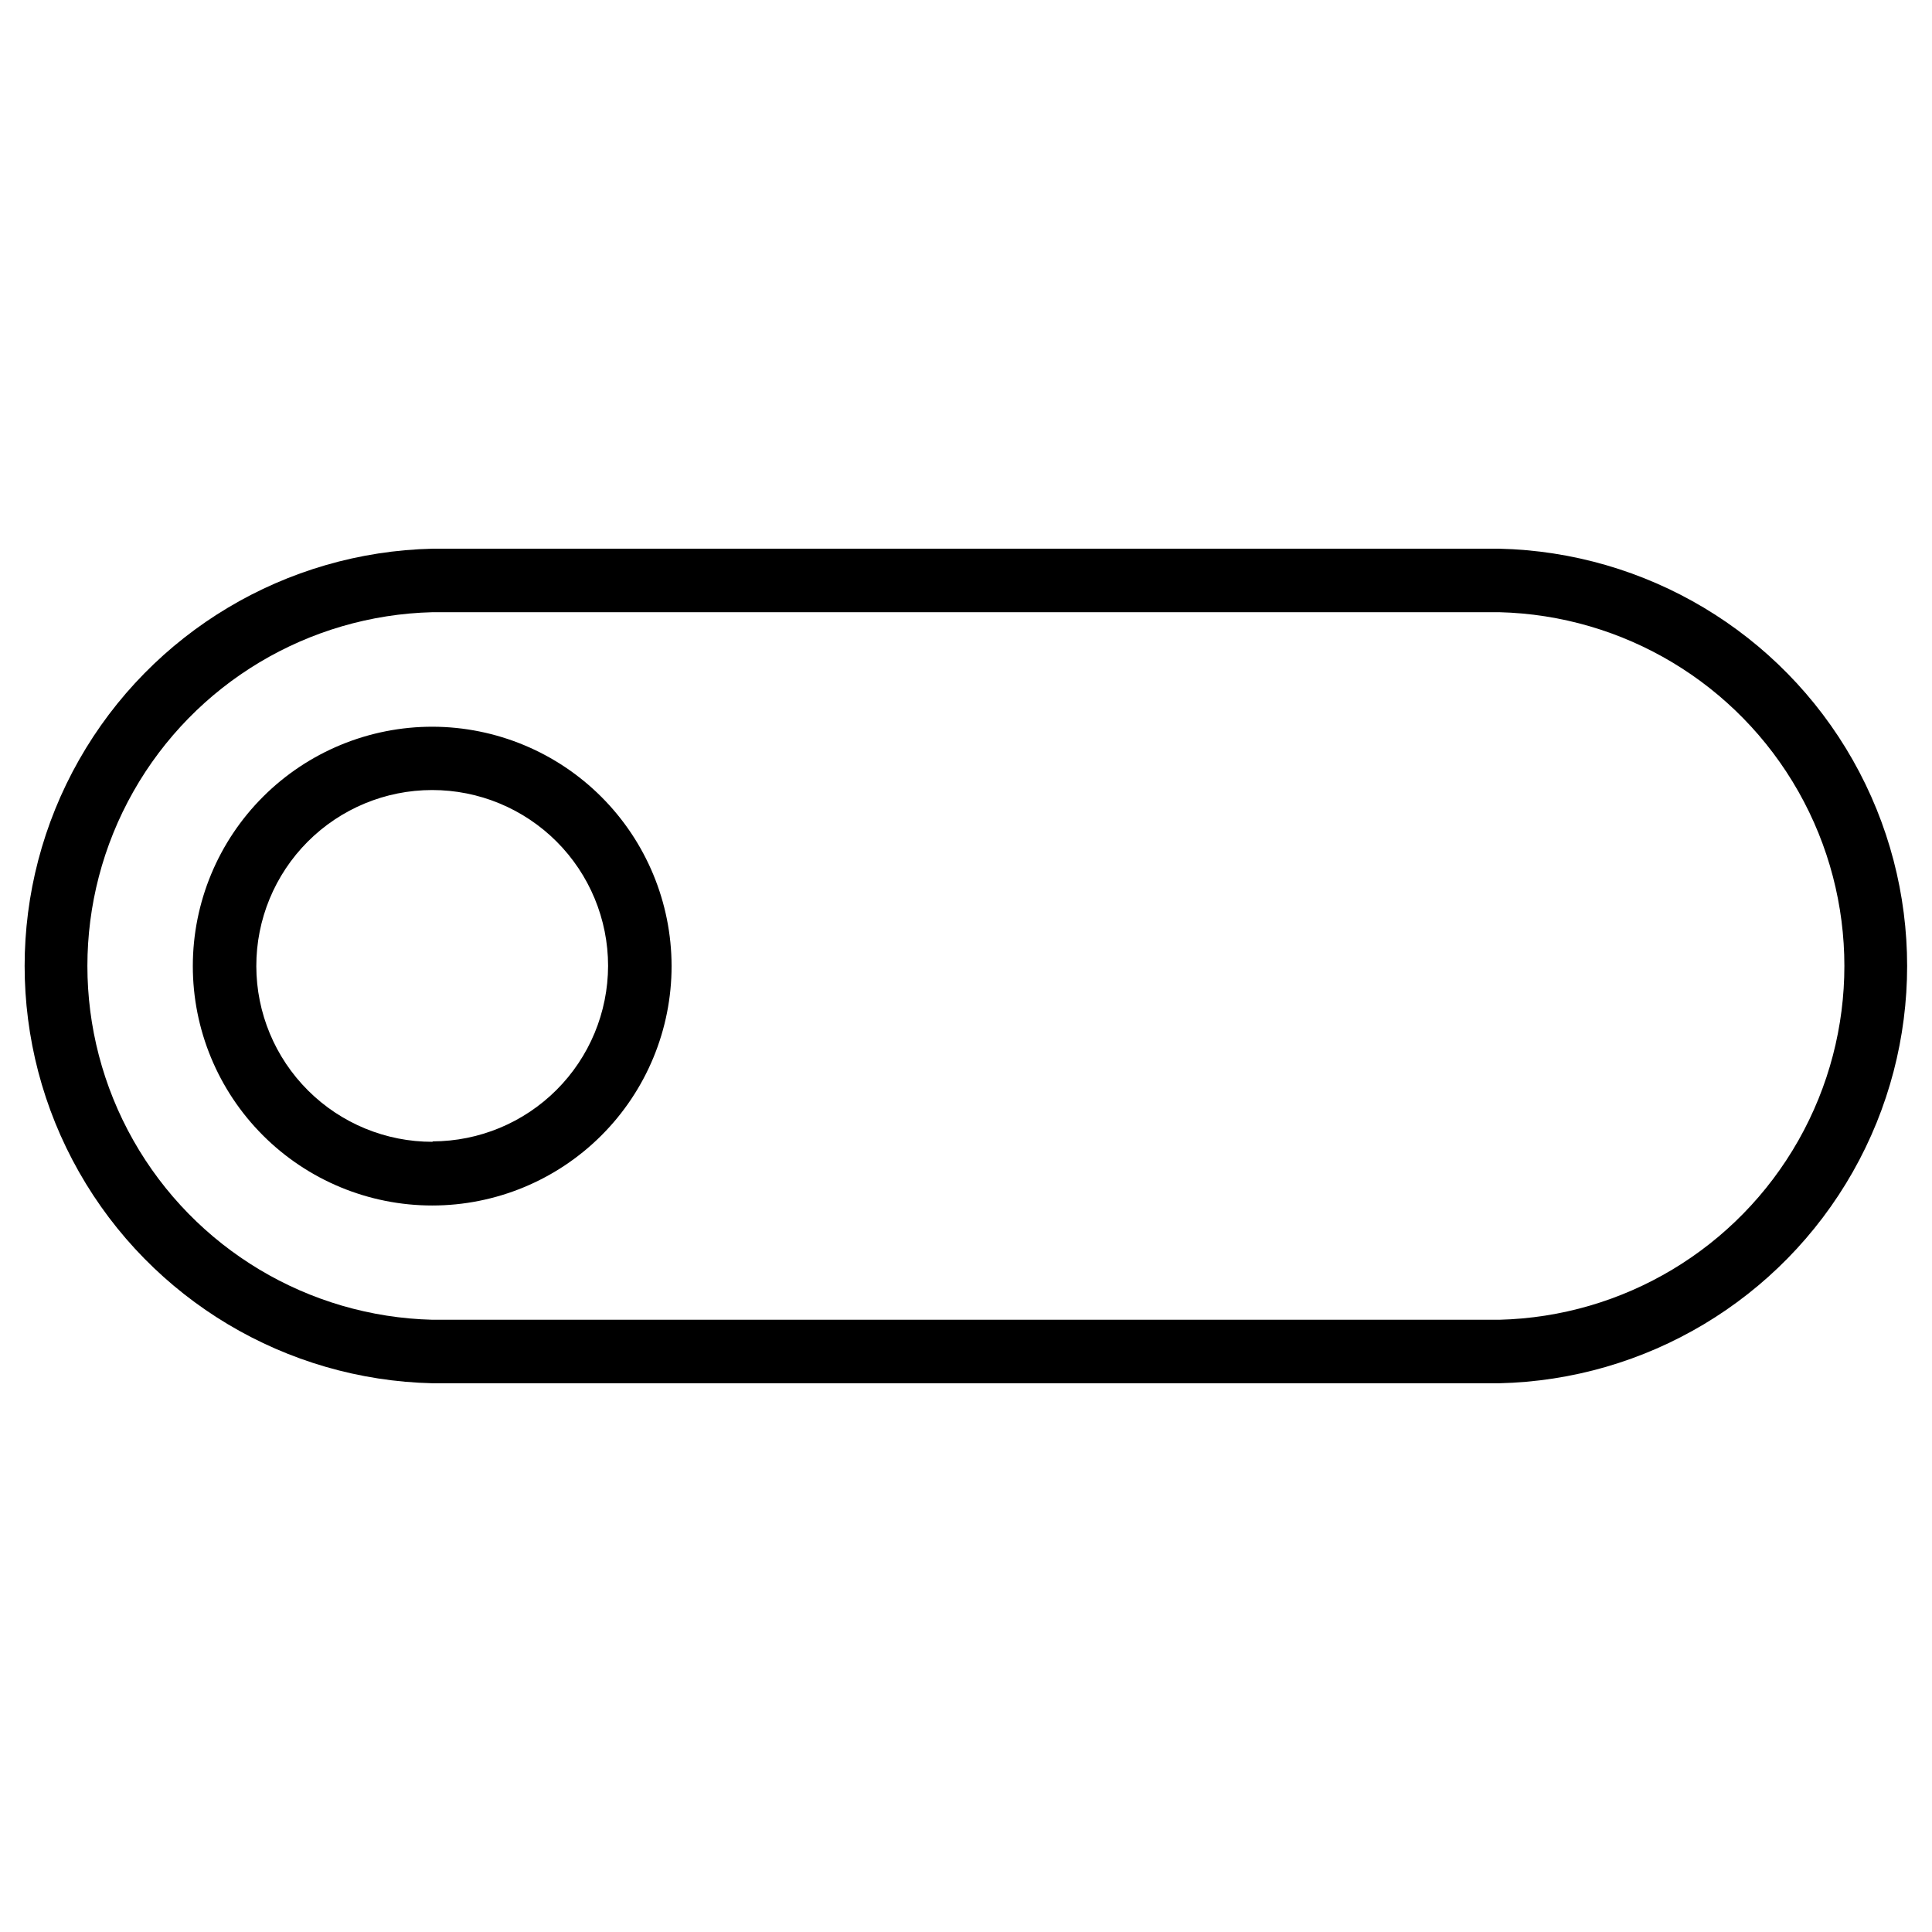 <?xml version="1.0" encoding="UTF-8"?>
<!-- The Best Svg Icon site in the world: iconSvg.co, Visit us! https://iconsvg.co -->
<svg fill="#000000" width="800px" height="800px" version="1.1" viewBox="144 144 512 512" xmlns="http://www.w3.org/2000/svg">
 <g>
  <path d="m541.29 289.41h-282.64c-38.914 0.879-74.504 22.145-93.715 56-19.207 33.855-19.207 75.312 0 109.17 19.211 33.855 54.801 55.125 93.715 56h282.64c38.914-0.875 74.504-22.145 93.715-56 19.207-33.855 19.207-75.312 0-109.17-19.211-33.855-54.801-55.121-93.715-56zm0 204.34h-282.64c-32.949-0.805-63.059-18.848-79.305-47.527-16.246-28.676-16.246-63.777 0-92.457 16.246-28.676 46.355-46.723 79.305-47.527h282.64c32.949 0.805 63.059 18.852 79.305 47.527 16.246 28.68 16.246 63.781 0 92.457-16.246 28.68-46.355 46.723-79.305 47.527z"/>
  <path d="m258.65 336.59c-16.836-0.027-32.992 6.637-44.91 18.523s-18.625 28.027-18.641 44.859c-0.016 16.836 6.664 32.988 18.562 44.895 11.898 11.91 28.043 18.602 44.875 18.602 16.836 0 32.98-6.691 44.879-18.602 11.898-11.906 18.578-28.059 18.562-44.895-0.031-16.789-6.711-32.887-18.578-44.766-11.867-11.879-27.957-18.57-44.75-18.617zm0 110c-12.367 0.031-24.242-4.859-33.004-13.586-8.766-8.727-13.699-20.582-13.719-32.949-0.02-12.371 4.875-24.238 13.613-32.996 8.734-8.758 20.59-13.684 32.961-13.691 12.367-0.012 24.234 4.894 32.984 13.637 8.75 8.746 13.664 20.605 13.664 32.973-0.031 12.324-4.938 24.137-13.652 32.848-8.715 8.715-20.523 13.625-32.848 13.652z"/>
 </g>
</svg>